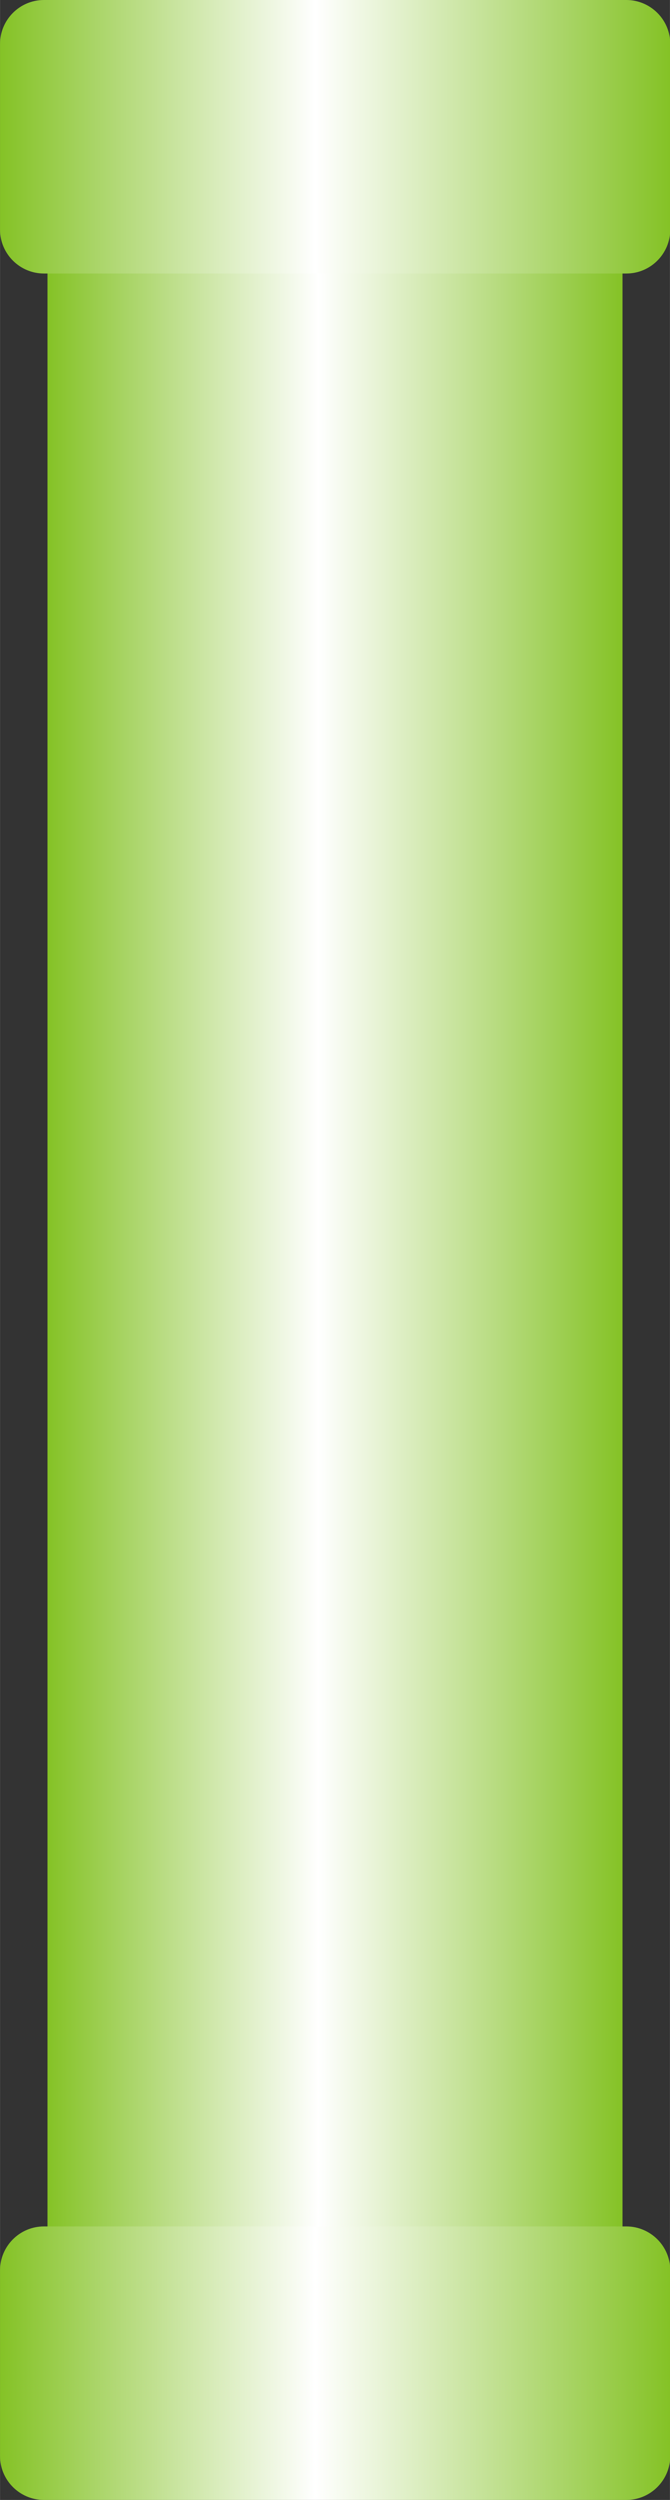 <?xml version="1.0" encoding="UTF-8" standalone="no"?>
<!-- Creator: CorelDRAW -->

<svg
   xmlns:dc="http://purl.org/dc/elements/1.1/"
   xmlns:cc="http://creativecommons.org/ns#"
   xmlns:rdf="http://www.w3.org/1999/02/22-rdf-syntax-ns#"
   xmlns:svg="http://www.w3.org/2000/svg"
   xmlns="http://www.w3.org/2000/svg"
   xmlns:xlink="http://www.w3.org/1999/xlink"
   xmlns:sodipodi="http://sodipodi.sourceforge.net/DTD/sodipodi-0.dtd"
   xmlns:inkscape="http://www.inkscape.org/namespaces/inkscape"
   xml:space="preserve"
   width="7.646mm"
   height="28.519mm"
   style="shape-rendering:geometricPrecision; text-rendering:geometricPrecision; image-rendering:optimizeQuality; fill-rule:evenodd; clip-rule:evenodd"
   viewBox="0 0 2.259 8.427"
   id="svg4328"
   version="1.1"
   inkscape:version="0.48.3.1 r9886"
   sodipodi:docname="30.svg"><rect x="0" y="0" width="2.259" height="8.427" fill="#333333" stroke="none"/><sodipodi:namedview
   pagecolor="#ffffff"
   bordercolor="#666666"
   borderopacity="1"
   objecttolerance="10"
   gridtolerance="10"
   guidetolerance="10"
   inkscape:pageopacity="0"
   inkscape:pageshadow="2"
   inkscape:window-width="640"
   inkscape:window-height="480"
   id="namedview4351"
   showgrid="false"
   inkscape:zoom="2.3354656"
   inkscape:cx="13.545531"
   inkscape:cy="50.525257"
   inkscape:window-x="0"
   inkscape:window-y="0"
   inkscape:window-maximized="0"
   inkscape:current-layer="svg4328" />
 <defs
   id="defs4330">
  <style
   type="text/css"
   id="style4332">
   
    .fil1 {fill:url(#id0)}
    .fil2 {fill:url(#id1)}
    .fil0 {fill:url(#id2)}
   
  </style>
  <linearGradient
   id="id0"
   gradientUnits="userSpaceOnUse"
   x1="2.259"
   y1="7.966"
   x2="0"
   y2="7.966">
   <stop
   offset="0"
   style="stop-color:#84C225"
   id="stop4335" />
   <stop
   offset="0.529"
   style="stop-color:white"
   id="stop4337" />
   <stop
   offset="1"
   style="stop-color:#84C225"
   id="stop4339" />
  </linearGradient>
  <linearGradient
   id="id1"
   gradientUnits="userSpaceOnUse"
   xlink:href="#id0"
   x1="2.259"
   y1="0.461"
   x2="0"
   y2="0.461">
  </linearGradient>
  <linearGradient
   id="id2"
   gradientUnits="userSpaceOnUse"
   xlink:href="#id0"
   x1="2.099"
   y1="4.32"
   x2="0.16"
   y2="4.32">
  </linearGradient>
 </defs>
 <g
   id="hmigradengt"
   inkscape:label="#图层_x0020_1">
  <polygon
   class="fil0"
   points="0.16,7.864 0.16,0.776 2.099,0.776 2.099,7.864 "
   id="polygon4345" />
  <path
   class="fil1"
   d="M0.148 7.505l1.964 0c0.081,2.95491e-005 0.148,0.066 0.148,0.148l-2.95491e-005 0.626c0,0.081 -0.066,0.148 -0.148,0.148l-1.964 0c-0.081,0 -0.148,-0.066 -0.148,-0.148l0 -0.626c0,-0.081 0.066,-0.148 0.148,-0.148z"
   id="path4347" />
  <path
   class="fil2"
   d="M0.148 0l1.964 0c0.081,2.95491e-005 0.148,0.066 0.148,0.148l-2.95491e-005 0.626c0,0.081 -0.066,0.148 -0.148,0.148l-1.964 0c-0.081,0 -0.148,-0.066 -0.148,-0.148l0 -0.626c0,-0.081 0.066,-0.148 0.148,-0.148z"
   id="path4349" />
 </g>
</svg>